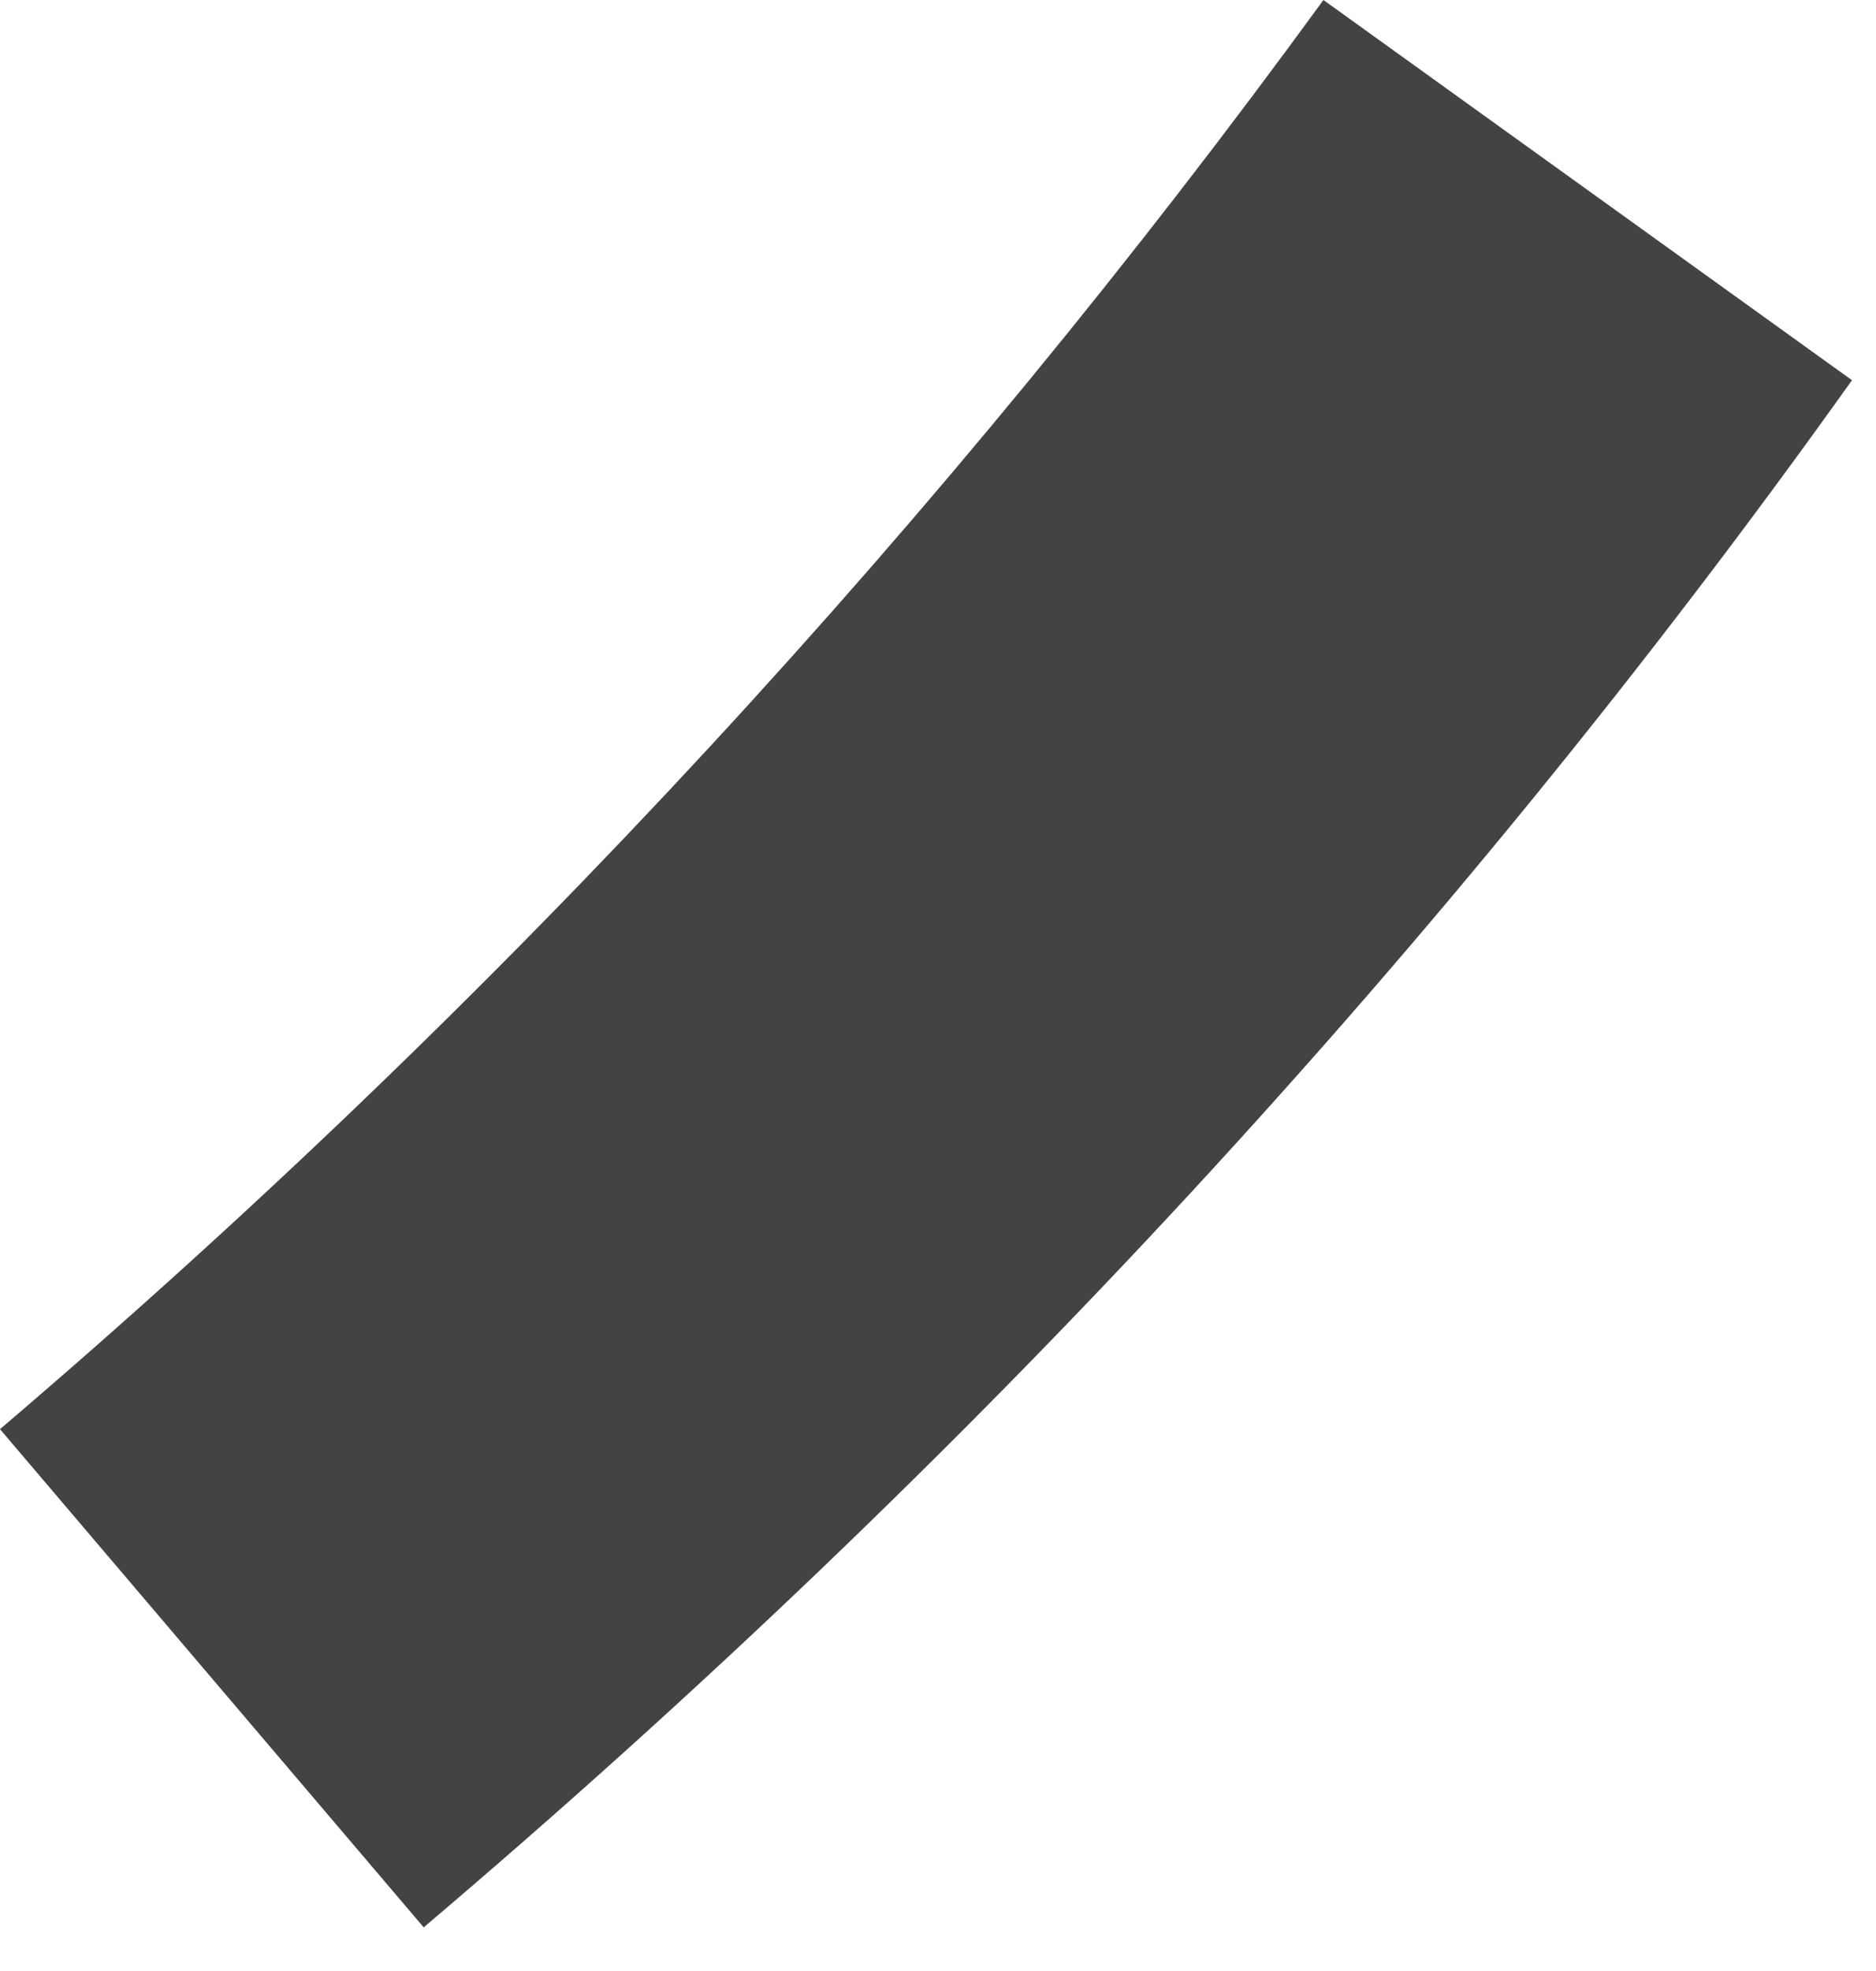 <?xml version="1.0" encoding="utf-8"?>
<svg xmlns="http://www.w3.org/2000/svg" fill="none" height="100%" overflow="visible" preserveAspectRatio="none" style="display: block;" viewBox="0 0 20 21" width="100%">
<path d="M0 15.227L4.517 20.535C10.338 15.6 15.46 10.058 19.744 4.051L14.109 0C10.105 5.495 5.355 10.664 0 15.227Z" fill="#434344" id="Vector"/>
</svg>